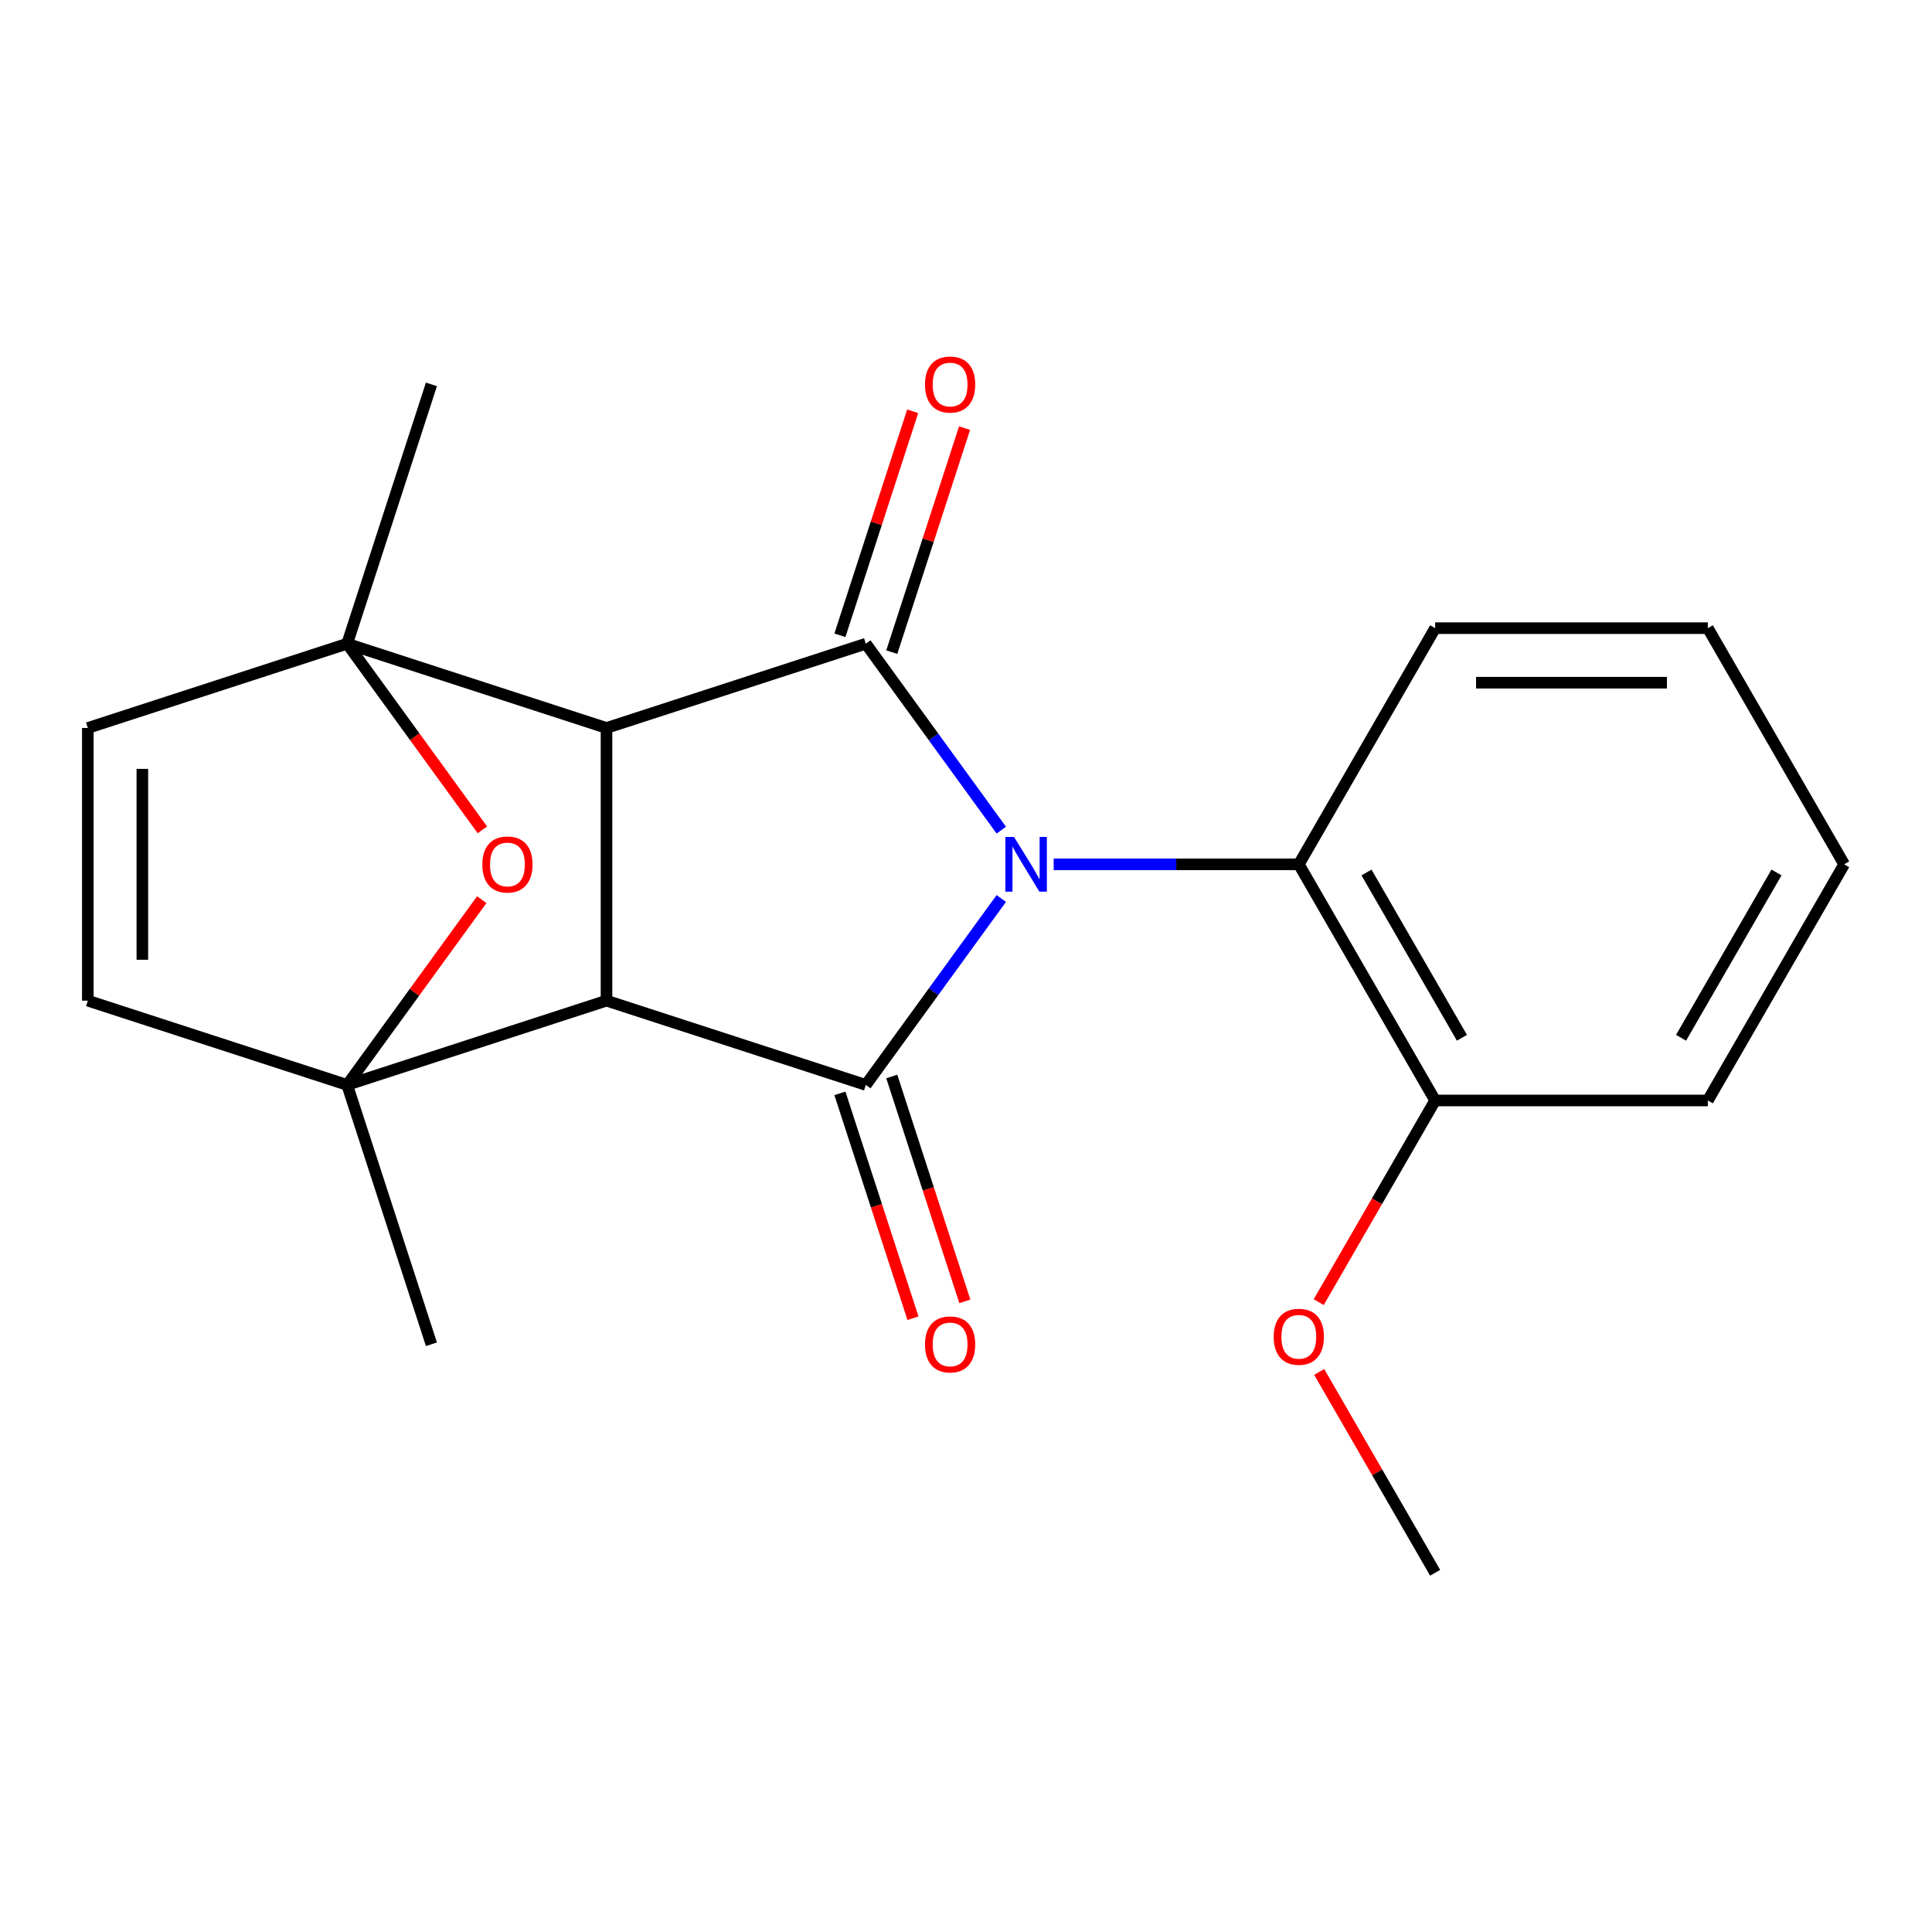 <?xml version='1.0' encoding='iso-8859-1'?>
<svg version='1.1' baseProfile='full'
              xmlns='http://www.w3.org/2000/svg'
                      xmlns:rdkit='http://www.rdkit.org/xml'
                      xmlns:xlink='http://www.w3.org/1999/xlink'
                  xml:space='preserve'
width='1000px' height='1000px' viewBox='0 0 1000 1000'>
<!-- END OF HEADER -->
<rect style='opacity:1.0;fill:#FFFFFF;stroke:none' width='1000' height='1000' x='0' y='0'> </rect>
<path class='bond-2' d='M 518.267,465.059 L 483.212,513.308' style='fill:none;fill-rule:evenodd;stroke:#0000FF;stroke-width:6px;stroke-linecap:butt;stroke-linejoin:miter;stroke-opacity:1' />
<path class='bond-2' d='M 483.212,513.308 L 448.157,561.557' style='fill:none;fill-rule:evenodd;stroke:#000000;stroke-width:6px;stroke-linecap:butt;stroke-linejoin:miter;stroke-opacity:1' />
<path class='bond-3' d='M 518.267,429.682 L 483.212,381.433' style='fill:none;fill-rule:evenodd;stroke:#0000FF;stroke-width:6px;stroke-linecap:butt;stroke-linejoin:miter;stroke-opacity:1' />
<path class='bond-3' d='M 483.212,381.433 L 448.157,333.184' style='fill:none;fill-rule:evenodd;stroke:#000000;stroke-width:6px;stroke-linecap:butt;stroke-linejoin:miter;stroke-opacity:1' />
<path class='bond-7' d='M 545.387,447.37 L 608.824,447.37' style='fill:none;fill-rule:evenodd;stroke:#0000FF;stroke-width:6px;stroke-linecap:butt;stroke-linejoin:miter;stroke-opacity:1' />
<path class='bond-7' d='M 608.824,447.37 L 672.261,447.37' style='fill:none;fill-rule:evenodd;stroke:#000000;stroke-width:6px;stroke-linecap:butt;stroke-linejoin:miter;stroke-opacity:1' />
<path class='bond-0' d='M 313.923,517.941 L 448.157,561.557' style='fill:none;fill-rule:evenodd;stroke:#000000;stroke-width:6px;stroke-linecap:butt;stroke-linejoin:miter;stroke-opacity:1' />
<path class='bond-4' d='M 313.923,517.941 L 179.689,561.557' style='fill:none;fill-rule:evenodd;stroke:#000000;stroke-width:6px;stroke-linecap:butt;stroke-linejoin:miter;stroke-opacity:1' />
<path class='bond-21' d='M 313.923,517.941 L 313.923,376.799' style='fill:none;fill-rule:evenodd;stroke:#000000;stroke-width:6px;stroke-linecap:butt;stroke-linejoin:miter;stroke-opacity:1' />
<path class='bond-1' d='M 313.923,376.799 L 448.157,333.184' style='fill:none;fill-rule:evenodd;stroke:#000000;stroke-width:6px;stroke-linecap:butt;stroke-linejoin:miter;stroke-opacity:1' />
<path class='bond-5' d='M 313.923,376.799 L 179.689,333.184' style='fill:none;fill-rule:evenodd;stroke:#000000;stroke-width:6px;stroke-linecap:butt;stroke-linejoin:miter;stroke-opacity:1' />
<path class='bond-10' d='M 434.734,565.918 L 453.642,624.111' style='fill:none;fill-rule:evenodd;stroke:#000000;stroke-width:6px;stroke-linecap:butt;stroke-linejoin:miter;stroke-opacity:1' />
<path class='bond-10' d='M 453.642,624.111 L 472.55,682.304' style='fill:none;fill-rule:evenodd;stroke:#FF0000;stroke-width:6px;stroke-linecap:butt;stroke-linejoin:miter;stroke-opacity:1' />
<path class='bond-10' d='M 461.581,557.195 L 480.489,615.388' style='fill:none;fill-rule:evenodd;stroke:#000000;stroke-width:6px;stroke-linecap:butt;stroke-linejoin:miter;stroke-opacity:1' />
<path class='bond-10' d='M 480.489,615.388 L 499.397,673.581' style='fill:none;fill-rule:evenodd;stroke:#FF0000;stroke-width:6px;stroke-linecap:butt;stroke-linejoin:miter;stroke-opacity:1' />
<path class='bond-11' d='M 461.581,337.545 L 480.417,279.572' style='fill:none;fill-rule:evenodd;stroke:#000000;stroke-width:6px;stroke-linecap:butt;stroke-linejoin:miter;stroke-opacity:1' />
<path class='bond-11' d='M 480.417,279.572 L 499.254,221.6' style='fill:none;fill-rule:evenodd;stroke:#FF0000;stroke-width:6px;stroke-linecap:butt;stroke-linejoin:miter;stroke-opacity:1' />
<path class='bond-11' d='M 434.734,328.822 L 453.57,270.849' style='fill:none;fill-rule:evenodd;stroke:#000000;stroke-width:6px;stroke-linecap:butt;stroke-linejoin:miter;stroke-opacity:1' />
<path class='bond-11' d='M 453.57,270.849 L 472.407,212.877' style='fill:none;fill-rule:evenodd;stroke:#FF0000;stroke-width:6px;stroke-linecap:butt;stroke-linejoin:miter;stroke-opacity:1' />
<path class='bond-8' d='M 179.689,561.557 L 45.455,517.941' style='fill:none;fill-rule:evenodd;stroke:#000000;stroke-width:6px;stroke-linecap:butt;stroke-linejoin:miter;stroke-opacity:1' />
<path class='bond-14' d='M 179.689,561.557 L 223.304,695.791' style='fill:none;fill-rule:evenodd;stroke:#000000;stroke-width:6px;stroke-linecap:butt;stroke-linejoin:miter;stroke-opacity:1' />
<path class='bond-24' d='M 179.689,561.557 L 214.526,513.608' style='fill:none;fill-rule:evenodd;stroke:#000000;stroke-width:6px;stroke-linecap:butt;stroke-linejoin:miter;stroke-opacity:1' />
<path class='bond-24' d='M 214.526,513.608 L 249.363,465.659' style='fill:none;fill-rule:evenodd;stroke:#FF0000;stroke-width:6px;stroke-linecap:butt;stroke-linejoin:miter;stroke-opacity:1' />
<path class='bond-6' d='M 179.689,333.184 L 214.686,381.353' style='fill:none;fill-rule:evenodd;stroke:#000000;stroke-width:6px;stroke-linecap:butt;stroke-linejoin:miter;stroke-opacity:1' />
<path class='bond-6' d='M 214.686,381.353 L 249.682,429.522' style='fill:none;fill-rule:evenodd;stroke:#FF0000;stroke-width:6px;stroke-linecap:butt;stroke-linejoin:miter;stroke-opacity:1' />
<path class='bond-9' d='M 179.689,333.184 L 45.455,376.799' style='fill:none;fill-rule:evenodd;stroke:#000000;stroke-width:6px;stroke-linecap:butt;stroke-linejoin:miter;stroke-opacity:1' />
<path class='bond-13' d='M 179.689,333.184 L 223.304,198.95' style='fill:none;fill-rule:evenodd;stroke:#000000;stroke-width:6px;stroke-linecap:butt;stroke-linejoin:miter;stroke-opacity:1' />
<path class='bond-12' d='M 672.261,447.37 L 742.832,569.603' style='fill:none;fill-rule:evenodd;stroke:#000000;stroke-width:6px;stroke-linecap:butt;stroke-linejoin:miter;stroke-opacity:1' />
<path class='bond-12' d='M 707.293,451.591 L 756.693,537.154' style='fill:none;fill-rule:evenodd;stroke:#000000;stroke-width:6px;stroke-linecap:butt;stroke-linejoin:miter;stroke-opacity:1' />
<path class='bond-16' d='M 672.261,447.37 L 742.832,325.138' style='fill:none;fill-rule:evenodd;stroke:#000000;stroke-width:6px;stroke-linecap:butt;stroke-linejoin:miter;stroke-opacity:1' />
<path class='bond-23' d='M 45.455,517.941 L 45.455,376.799' style='fill:none;fill-rule:evenodd;stroke:#000000;stroke-width:6px;stroke-linecap:butt;stroke-linejoin:miter;stroke-opacity:1' />
<path class='bond-23' d='M 73.683,496.77 L 73.683,397.971' style='fill:none;fill-rule:evenodd;stroke:#000000;stroke-width:6px;stroke-linecap:butt;stroke-linejoin:miter;stroke-opacity:1' />
<path class='bond-15' d='M 742.832,569.603 L 712.699,621.795' style='fill:none;fill-rule:evenodd;stroke:#000000;stroke-width:6px;stroke-linecap:butt;stroke-linejoin:miter;stroke-opacity:1' />
<path class='bond-15' d='M 712.699,621.795 L 682.566,673.987' style='fill:none;fill-rule:evenodd;stroke:#FF0000;stroke-width:6px;stroke-linecap:butt;stroke-linejoin:miter;stroke-opacity:1' />
<path class='bond-17' d='M 742.832,569.603 L 883.974,569.603' style='fill:none;fill-rule:evenodd;stroke:#000000;stroke-width:6px;stroke-linecap:butt;stroke-linejoin:miter;stroke-opacity:1' />
<path class='bond-18' d='M 682.82,710.124 L 712.826,762.097' style='fill:none;fill-rule:evenodd;stroke:#FF0000;stroke-width:6px;stroke-linecap:butt;stroke-linejoin:miter;stroke-opacity:1' />
<path class='bond-18' d='M 712.826,762.097 L 742.832,814.069' style='fill:none;fill-rule:evenodd;stroke:#000000;stroke-width:6px;stroke-linecap:butt;stroke-linejoin:miter;stroke-opacity:1' />
<path class='bond-19' d='M 742.832,325.138 L 883.974,325.138' style='fill:none;fill-rule:evenodd;stroke:#000000;stroke-width:6px;stroke-linecap:butt;stroke-linejoin:miter;stroke-opacity:1' />
<path class='bond-19' d='M 764.003,353.366 L 862.803,353.366' style='fill:none;fill-rule:evenodd;stroke:#000000;stroke-width:6px;stroke-linecap:butt;stroke-linejoin:miter;stroke-opacity:1' />
<path class='bond-22' d='M 883.974,569.603 L 954.545,447.37' style='fill:none;fill-rule:evenodd;stroke:#000000;stroke-width:6px;stroke-linecap:butt;stroke-linejoin:miter;stroke-opacity:1' />
<path class='bond-22' d='M 870.113,537.154 L 919.513,451.591' style='fill:none;fill-rule:evenodd;stroke:#000000;stroke-width:6px;stroke-linecap:butt;stroke-linejoin:miter;stroke-opacity:1' />
<path class='bond-20' d='M 883.974,325.138 L 954.545,447.37' style='fill:none;fill-rule:evenodd;stroke:#000000;stroke-width:6px;stroke-linecap:butt;stroke-linejoin:miter;stroke-opacity:1' />
<path  class='atom-0' d='M 524.859 433.21
L 534.139 448.21
Q 535.059 449.69, 536.539 452.37
Q 538.019 455.05, 538.099 455.21
L 538.099 433.21
L 541.859 433.21
L 541.859 461.53
L 537.979 461.53
L 528.019 445.13
Q 526.859 443.21, 525.619 441.01
Q 524.419 438.81, 524.059 438.13
L 524.059 461.53
L 520.379 461.53
L 520.379 433.21
L 524.859 433.21
' fill='#0000FF'/>
<path  class='atom-7' d='M 249.65 447.45
Q 249.65 440.65, 253.01 436.85
Q 256.37 433.05, 262.65 433.05
Q 268.93 433.05, 272.29 436.85
Q 275.65 440.65, 275.65 447.45
Q 275.65 454.33, 272.25 458.25
Q 268.85 462.13, 262.65 462.13
Q 256.41 462.13, 253.01 458.25
Q 249.65 454.37, 249.65 447.45
M 262.65 458.93
Q 266.97 458.93, 269.29 456.05
Q 271.65 453.13, 271.65 447.45
Q 271.65 441.89, 269.29 439.09
Q 266.97 436.25, 262.65 436.25
Q 258.33 436.25, 255.97 439.05
Q 253.65 441.85, 253.65 447.45
Q 253.65 453.17, 255.97 456.05
Q 258.33 458.93, 262.65 458.93
' fill='#FF0000'/>
<path  class='atom-11' d='M 478.773 695.871
Q 478.773 689.071, 482.133 685.271
Q 485.493 681.471, 491.773 681.471
Q 498.053 681.471, 501.413 685.271
Q 504.773 689.071, 504.773 695.871
Q 504.773 702.751, 501.373 706.671
Q 497.973 710.551, 491.773 710.551
Q 485.533 710.551, 482.133 706.671
Q 478.773 702.791, 478.773 695.871
M 491.773 707.351
Q 496.093 707.351, 498.413 704.471
Q 500.773 701.551, 500.773 695.871
Q 500.773 690.311, 498.413 687.511
Q 496.093 684.671, 491.773 684.671
Q 487.453 684.671, 485.093 687.471
Q 482.773 690.271, 482.773 695.871
Q 482.773 701.591, 485.093 704.471
Q 487.453 707.351, 491.773 707.351
' fill='#FF0000'/>
<path  class='atom-12' d='M 478.773 199.03
Q 478.773 192.23, 482.133 188.43
Q 485.493 184.63, 491.773 184.63
Q 498.053 184.63, 501.413 188.43
Q 504.773 192.23, 504.773 199.03
Q 504.773 205.91, 501.373 209.83
Q 497.973 213.71, 491.773 213.71
Q 485.533 213.71, 482.133 209.83
Q 478.773 205.95, 478.773 199.03
M 491.773 210.51
Q 496.093 210.51, 498.413 207.63
Q 500.773 204.71, 500.773 199.03
Q 500.773 193.47, 498.413 190.67
Q 496.093 187.83, 491.773 187.83
Q 487.453 187.83, 485.093 190.63
Q 482.773 193.43, 482.773 199.03
Q 482.773 204.75, 485.093 207.63
Q 487.453 210.51, 491.773 210.51
' fill='#FF0000'/>
<path  class='atom-16' d='M 659.261 691.916
Q 659.261 685.116, 662.621 681.316
Q 665.981 677.516, 672.261 677.516
Q 678.541 677.516, 681.901 681.316
Q 685.261 685.116, 685.261 691.916
Q 685.261 698.796, 681.861 702.716
Q 678.461 706.596, 672.261 706.596
Q 666.021 706.596, 662.621 702.716
Q 659.261 698.836, 659.261 691.916
M 672.261 703.396
Q 676.581 703.396, 678.901 700.516
Q 681.261 697.596, 681.261 691.916
Q 681.261 686.356, 678.901 683.556
Q 676.581 680.716, 672.261 680.716
Q 667.941 680.716, 665.581 683.516
Q 663.261 686.316, 663.261 691.916
Q 663.261 697.636, 665.581 700.516
Q 667.941 703.396, 672.261 703.396
' fill='#FF0000'/>
</svg>
